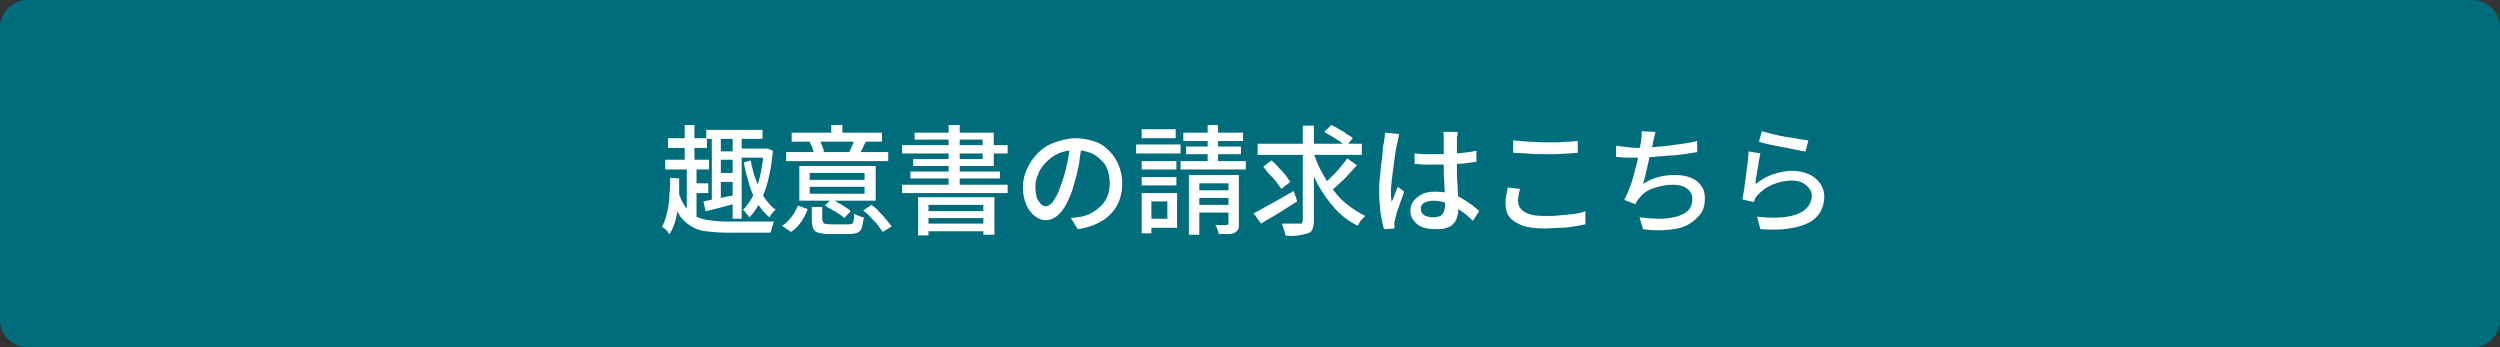 <?xml version="1.0" encoding="utf-8"?>
<!-- Generator: Adobe Illustrator 27.4.1, SVG Export Plug-In . SVG Version: 6.00 Build 0)  -->
<svg version="1.1" id="レイヤー_1" xmlns="http://www.w3.org/2000/svg" xmlns:xlink="http://www.w3.org/1999/xlink" x="0px"
	 y="0px" viewBox="0 0 360 50" style="enable-background:new 0 0 360 50;" xml:space="preserve">
<rect x="0" y="0" width="360" height="50" fill="#333333" stroke="none"/>
<style type="text/css">
	.st0{fill:#006D7D;}
	.st1{fill:#FFFFFF;}
</style>
<g>
	<path class="st0" d="M3.9,49.5c-1.9,0-3.4-1.5-3.4-3.4V3.9C0.5,2,2,0.5,3.9,0.5h352.2c1.9,0,3.4,1.5,3.4,3.4v42.2
		c0,1.9-1.5,3.4-3.4,3.4H3.9z"/>
	<path class="st0" d="M356.1,1c1.6,0,3,1.3,3,3v42.2c0,1.6-1.3,3-3,3H3.9c-1.6,0-3-1.3-3-3V3.9c0-1.6,1.3-3,3-3H356.1 M356.1,0H3.9
		C1.8,0,0,1.8,0,3.9v42.2C0,48.2,1.8,50,3.9,50h352.2c2.2,0,3.9-1.8,3.9-3.9V3.9C360,1.8,358.2,0,356.1,0L356.1,0z"/>
</g>
<g>
	<path class="st1" d="M96.5,25.6l1.3,0.1c0,0.9,0,1.8,0,2.7c-0.1,1-0.2,1.9-0.4,2.8c-0.2,0.9-0.5,1.8-1,2.5
		c-0.1-0.1-0.2-0.2-0.3-0.4s-0.3-0.2-0.4-0.4c-0.1-0.1-0.3-0.2-0.4-0.2c0.4-0.7,0.6-1.4,0.8-2.3c0.2-0.8,0.3-1.7,0.3-2.5
		C96.5,27.2,96.5,26.4,96.5,25.6z M95.8,23h6.3v1.4h-6.3V23z M96.2,19.9h5.6v1.4h-5.6V19.9z M97.7,27.6c0.2,0.9,0.6,1.6,1,2.2
		c0.4,0.6,0.9,1,1.4,1.3s1.2,0.5,1.9,0.6c0.7,0.1,1.6,0.2,2.5,0.2c0.2,0,0.4,0,0.8,0c0.4,0,0.8,0,1.2,0c0.5,0,0.9,0,1.4,0
		c0.5,0,1,0,1.4,0s0.9,0,1.3,0c0.4,0,0.7,0,0.9,0c-0.1,0.1-0.2,0.3-0.2,0.5c-0.1,0.2-0.2,0.4-0.2,0.6s-0.1,0.4-0.2,0.5h-1.2h-5.1
		c-1.1,0-2.1-0.1-3-0.2s-1.6-0.4-2.2-0.8c-0.6-0.4-1.2-0.9-1.6-1.6c-0.4-0.7-0.8-1.6-1.1-2.7L97.7,27.6z M98.6,18h1.4V24h-1.4V18z
		 M98.9,24h1.4v7.7h-1.4V24z M99.3,26.4h2.7v1.4h-2.7V26.4z M101.3,29c0.6-0.1,1.3-0.3,2.1-0.4c0.8-0.2,1.7-0.4,2.5-0.5l0.1,1.2
		c-0.8,0.2-1.6,0.4-2.3,0.6c-0.8,0.2-1.5,0.4-2.1,0.5L101.3,29z M101.7,18.7h8.1V20h-8.1V18.7z M102.5,19.2h1.3v9.7l-1.3,0.2V19.2z
		 M103.2,21.8h2.9V23h-2.9V21.8z M103.2,24.9h2.9v1.3h-2.9V24.9z M105.5,19.3h1.3v12.2h-1.3V19.3z M106.3,21.4h3.9v1.3h-3.9V21.4z
		 M109.9,21.4h0.3l0.3,0l0.8,0.3c-0.2,2.3-0.6,4.3-1.2,5.9c-0.6,1.6-1.3,2.8-2.2,3.7c-0.1-0.1-0.1-0.2-0.3-0.4s-0.2-0.3-0.3-0.4
		c-0.1-0.1-0.2-0.2-0.3-0.3c0.8-0.8,1.5-1.9,2-3.3c0.5-1.4,0.8-3.1,1-5.1V21.4z M108.1,23.1c0.2,1,0.4,2,0.8,2.9
		c0.3,0.9,0.7,1.8,1.2,2.5c0.5,0.7,1,1.3,1.6,1.7c-0.2,0.1-0.3,0.3-0.5,0.5c-0.2,0.2-0.3,0.4-0.4,0.6c-0.6-0.5-1.2-1.2-1.7-2
		c-0.5-0.8-0.9-1.7-1.2-2.7c-0.3-1-0.6-2.1-0.8-3.2L108.1,23.1z"/>
	<path class="st1" d="M116.3,30.1c-0.2,0.6-0.5,1.2-0.9,1.8c-0.4,0.6-0.9,1.1-1.5,1.5l-1.3-0.9c0.6-0.3,1-0.8,1.4-1.3
		c0.4-0.5,0.7-1.1,0.9-1.6L116.3,30.1z M127.9,21.9v1.3h-14.7v-1.3H127.9z M127,19.1v1.3h-13v-1.3H127z M126.1,23.9v5h-11v-5H126.1z
		 M118,20.1c0.1,0.3,0.3,0.6,0.4,0.9c0.1,0.3,0.2,0.6,0.3,0.8l-1.5,0.4c0-0.2-0.1-0.5-0.2-0.9c-0.1-0.3-0.3-0.6-0.4-0.9L118,20.1z
		 M116.6,25.9h7.9v-1h-7.9V25.9z M116.6,27.9h7.9v-1h-7.9V27.9z M118.5,31.8c0,0.2,0.1,0.4,0.2,0.4s0.4,0.1,0.8,0.1
		c0.1,0,0.3,0,0.5,0c0.2,0,0.5,0,0.8,0c0.3,0,0.6,0,0.8,0s0.5,0,0.6,0c0.2,0,0.4,0,0.5-0.1c0.1-0.1,0.2-0.2,0.2-0.4
		c0.1-0.2,0.1-0.6,0.1-1c0.2,0.1,0.4,0.2,0.7,0.3s0.5,0.2,0.7,0.2c-0.1,0.6-0.2,1.1-0.3,1.5s-0.4,0.6-0.6,0.7
		c-0.3,0.1-0.7,0.2-1.2,0.2c-0.1,0-0.2,0-0.4,0s-0.4,0-0.7,0c-0.3,0-0.5,0-0.8,0s-0.5,0-0.7,0s-0.3,0-0.4,0c-0.6,0-1.1-0.1-1.5-0.2
		c-0.3-0.1-0.6-0.3-0.7-0.6s-0.2-0.6-0.2-1.1v-2h1.5V31.8z M119.7,28.7c0.3,0.1,0.7,0.3,1,0.5c0.4,0.2,0.7,0.4,1,0.6
		c0.3,0.2,0.6,0.4,0.8,0.6l-0.9,1c-0.2-0.2-0.5-0.4-0.8-0.6c-0.3-0.2-0.6-0.4-1-0.6c-0.4-0.2-0.7-0.4-1-0.6L119.7,28.7z M121.3,18
		V20h-1.6V18H121.3z M124.7,20.4c-0.2,0.3-0.4,0.7-0.5,1c-0.2,0.3-0.3,0.6-0.5,0.8l-1.4-0.3c0.1-0.3,0.3-0.6,0.4-0.9
		s0.3-0.6,0.3-0.9L124.7,20.4z M125.5,29.5c0.4,0.3,0.8,0.6,1.1,1c0.4,0.4,0.7,0.7,1,1.1c0.3,0.4,0.6,0.7,0.8,1l-1.3,0.8
		c-0.2-0.3-0.4-0.6-0.7-1c-0.3-0.4-0.7-0.7-1-1.1c-0.4-0.4-0.7-0.7-1.1-1L125.5,29.5z"/>
	<path class="st1" d="M129.9,26.6h15.2v1.2h-15.2V26.6z M129.9,20.9h15.2v1.2h-15.2V20.9z M131.1,24.7h12.9v1h-12.9V24.7z
		 M131.7,19.1h11.4v4.8h-11.6v-1h10v-2.8h-9.8V19.1z M132.1,28.4h11.1v5.4h-1.6v-4.3h-7.9v4.4h-1.5V28.4z M132.9,30.4h9.3v1h-9.3
		V30.4z M132.9,32.2h9.3v1.1h-9.3V32.2z M136.6,18h1.6v9.4h-1.6V18z"/>
	<path class="st1" d="M155.8,20.7c-0.1,0.9-0.3,1.8-0.4,2.8c-0.2,1-0.4,1.9-0.7,2.9c-0.3,1.2-0.7,2.1-1.1,2.9
		c-0.4,0.8-0.9,1.4-1.4,1.8c-0.5,0.4-1,0.6-1.6,0.6c-0.6,0-1.1-0.2-1.6-0.6c-0.5-0.4-0.9-0.9-1.2-1.6c-0.3-0.7-0.5-1.5-0.5-2.5
		c0-1,0.2-1.9,0.6-2.7c0.4-0.9,0.9-1.6,1.6-2.3c0.7-0.7,1.5-1.2,2.4-1.5s1.9-0.6,3-0.6c1,0,1.9,0.2,2.8,0.5s1.5,0.8,2.1,1.4
		c0.6,0.6,1,1.3,1.3,2c0.3,0.8,0.5,1.6,0.5,2.5c0,1.2-0.2,2.2-0.7,3.2c-0.5,0.9-1.2,1.7-2.2,2.3c-1,0.6-2.1,1-3.5,1.2l-1-1.6
		c0.3,0,0.6-0.1,0.8-0.1c0.2,0,0.5-0.1,0.7-0.1c0.5-0.1,1.1-0.3,1.6-0.6s0.9-0.6,1.3-1s0.7-0.9,0.9-1.4c0.2-0.5,0.3-1.2,0.3-1.8
		c0-0.7-0.1-1.3-0.3-1.9c-0.2-0.6-0.5-1.1-1-1.5c-0.4-0.4-0.9-0.8-1.5-1c-0.6-0.2-1.3-0.4-2.1-0.4c-0.9,0-1.8,0.2-2.5,0.5
		c-0.7,0.3-1.3,0.8-1.8,1.3c-0.5,0.5-0.9,1.1-1.1,1.7c-0.3,0.6-0.4,1.2-0.4,1.8c0,0.6,0.1,1.2,0.2,1.6c0.2,0.4,0.4,0.7,0.6,0.9
		c0.2,0.2,0.5,0.3,0.7,0.3c0.2,0,0.5-0.1,0.8-0.4c0.3-0.3,0.5-0.7,0.8-1.2c0.3-0.6,0.5-1.3,0.8-2.1c0.3-0.8,0.5-1.7,0.7-2.6
		c0.2-0.9,0.3-1.8,0.4-2.7L155.8,20.7z"/>
	<path class="st1" d="M163.6,20.8h6.4v1.3h-6.4V20.8z M164.4,27.8h1.4v5.8h-1.4V27.8z M164.4,23.2h5v1.2h-5V23.2z M164.4,25.5h5v1.2
		h-5V25.5z M164.4,18.6h4.9v1.3h-4.9V18.6z M165.1,27.8h4.4v5h-4.4v-1.3h3v-2.5h-3V27.8z M170,23.2h9.4v1.2H170V23.2z M170.4,19.1
		h8.6v1.2h-8.6V19.1z M170.8,21.1h7.9v1.1h-7.9V21.1z M171.2,25.2h6.5v1.2h-5v7.4h-1.5V25.2z M171.9,27.4h5.8v1.1h-5.8V27.4z
		 M171.9,29.5h5.8v1.1h-5.8V29.5z M173.9,18h1.5v6.1h-1.5V18z M176.9,25.2h1.5v7c0,0.4,0,0.6-0.1,0.8s-0.3,0.4-0.5,0.5
		c-0.2,0.1-0.5,0.2-0.9,0.2s-0.9,0-1.4,0c0-0.2-0.1-0.4-0.2-0.7s-0.2-0.5-0.3-0.6c0.4,0,0.7,0,1,0s0.5,0,0.6,0c0.1,0,0.2,0,0.2-0.1
		c0,0,0.1-0.1,0.1-0.2V25.2z"/>
	<path class="st1" d="M180.5,30.7c0.5-0.2,1-0.5,1.7-0.9s1.3-0.7,2-1.1c0.7-0.4,1.4-0.8,2.1-1.2l0.5,1.5c-0.9,0.6-1.8,1.1-2.7,1.7
		c-0.9,0.6-1.8,1-2.5,1.5L180.5,30.7z M181.1,20.7h15v1.6h-15V20.7z M181.9,24l1.2-0.9c0.3,0.3,0.7,0.6,1,1c0.4,0.4,0.7,0.7,1,1.1
		c0.3,0.4,0.5,0.7,0.7,1l-1.3,1c-0.2-0.3-0.4-0.6-0.7-1c-0.3-0.4-0.6-0.7-1-1.1S182.2,24.3,181.9,24z M187.6,18.1h1.6v13.7
		c0,0.5-0.1,0.9-0.2,1.2c-0.1,0.3-0.3,0.5-0.7,0.6c-0.3,0.1-0.7,0.2-1.3,0.3s-1.2,0.1-1.9,0c0-0.2-0.1-0.5-0.2-0.8
		c-0.1-0.3-0.2-0.6-0.3-0.9c0.6,0,1.1,0,1.6,0c0.5,0,0.8,0,1,0c0.2,0,0.3,0,0.3-0.1s0.1-0.2,0.1-0.3V18.1z M189.2,22.1
		c0.3,1,0.7,1.9,1.2,2.8c0.5,0.9,1,1.8,1.7,2.6c0.6,0.8,1.3,1.5,2.1,2.1c0.8,0.6,1.6,1.1,2.4,1.5c-0.1,0.1-0.2,0.2-0.4,0.4
		c-0.2,0.2-0.3,0.3-0.4,0.5c-0.1,0.2-0.2,0.4-0.3,0.5c-1.2-0.6-2.3-1.4-3.2-2.4c-0.9-1-1.8-2.2-2.5-3.5c-0.7-1.3-1.3-2.7-1.8-4.2
		L189.2,22.1z M194,22.8l1.4,1c-0.4,0.4-0.8,0.9-1.2,1.3c-0.4,0.5-0.9,0.9-1.3,1.3c-0.4,0.4-0.9,0.8-1.2,1.1l-1.2-0.9
		c0.4-0.3,0.8-0.7,1.2-1.1c0.4-0.4,0.9-0.9,1.3-1.4C193.3,23.7,193.7,23.3,194,22.8z M190.7,19l1-1c0.4,0.2,0.7,0.3,1.1,0.6
		c0.4,0.2,0.8,0.4,1.1,0.7c0.4,0.2,0.7,0.4,0.9,0.6l-1,1.2c-0.2-0.2-0.5-0.4-0.8-0.7c-0.4-0.2-0.7-0.5-1.1-0.7
		C191.4,19.4,191,19.2,190.7,19z"/>
	<path class="st1" d="M201.5,19.3c0,0.1-0.1,0.2-0.1,0.4s-0.1,0.3-0.1,0.5c0,0.2-0.1,0.3-0.1,0.4c-0.1,0.3-0.1,0.6-0.2,1
		c-0.1,0.4-0.1,0.9-0.2,1.4c-0.1,0.5-0.1,1-0.2,1.5c-0.1,0.5-0.1,1-0.2,1.5c0,0.5-0.1,0.9-0.1,1.3c0,0.3,0,0.6,0,0.9
		c0,0.3,0.1,0.6,0.1,0.9c0.1-0.2,0.2-0.5,0.3-0.7c0.1-0.3,0.2-0.5,0.3-0.8c0.1-0.2,0.2-0.5,0.3-0.7l0.9,0.7
		c-0.1,0.4-0.3,0.9-0.5,1.4s-0.3,1-0.5,1.4c-0.1,0.4-0.2,0.8-0.3,1.1c0,0.1,0,0.2-0.1,0.4c0,0.2,0,0.3,0,0.4c0,0.1,0,0.2,0,0.3
		s0,0.2,0,0.3l-1.5,0.1c-0.2-0.6-0.3-1.4-0.5-2.3c-0.1-0.9-0.2-2-0.2-3.1c0-0.6,0-1.3,0.1-2c0.1-0.7,0.1-1.4,0.2-2s0.2-1.3,0.2-1.8
		s0.1-1,0.2-1.3c0-0.2,0-0.4,0.1-0.7c0-0.2,0-0.5,0.1-0.7L201.5,19.3z M209.9,19.2c0,0.2,0,0.3-0.1,0.5c0,0.2,0,0.4,0,0.5
		c0,0.2,0,0.4,0,0.8c0,0.3,0,0.7,0,1c0,0.4,0,0.7,0,1.1c0,0.7,0,1.4,0,2.1s0.1,1.3,0.1,1.9c0,0.6,0.1,1.1,0.1,1.7c0,0.5,0,1,0,1.4
		c0,0.4-0.1,0.8-0.2,1.1c-0.1,0.4-0.3,0.7-0.5,0.9c-0.2,0.3-0.6,0.5-1,0.6c-0.4,0.2-0.9,0.2-1.5,0.2c-1.2,0-2.1-0.2-2.7-0.7
		c-0.6-0.5-1-1.1-1-1.9c0-0.5,0.1-1,0.4-1.4s0.7-0.7,1.2-1s1.2-0.4,1.9-0.4c0.8,0,1.5,0.1,2.1,0.2c0.6,0.2,1.2,0.4,1.7,0.7
		c0.5,0.3,1,0.6,1.4,0.9s0.8,0.6,1.2,1l-0.9,1.4c-0.6-0.6-1.2-1.1-1.8-1.5s-1.2-0.8-1.8-1s-1.3-0.4-2-0.4c-0.6,0-1,0.1-1.4,0.3
		c-0.4,0.2-0.5,0.5-0.5,0.9c0,0.4,0.2,0.7,0.5,0.9c0.4,0.2,0.8,0.3,1.3,0.3c0.4,0,0.7-0.1,1-0.2c0.2-0.1,0.4-0.3,0.5-0.6
		c0.1-0.3,0.2-0.6,0.2-0.9c0-0.3,0-0.7,0-1.2c0-0.5-0.1-1.1-0.1-1.7c0-0.6-0.1-1.2-0.1-1.9c0-0.6,0-1.3,0-1.8c0-0.6,0-1.2,0-1.7
		s0-0.9,0-1.2c0-0.1,0-0.3,0-0.5c0-0.2,0-0.4-0.1-0.6H209.9z M203.7,22.1c0.5,0,1,0.1,1.5,0.1c0.5,0,1,0,1.5,0c1,0,2,0,3.1-0.1
		c1-0.1,2-0.2,2.8-0.4v1.6c-0.9,0.1-1.9,0.3-2.9,0.3c-1,0.1-2,0.1-3,0.1c-0.5,0-1,0-1.5,0c-0.5,0-1-0.1-1.5-0.1L203.7,22.1z"/>
	<path class="st1" d="M218.9,27.2c-0.1,0.3-0.2,0.6-0.2,0.9c-0.1,0.3-0.1,0.6-0.1,0.9c0,0.6,0.3,1.1,0.9,1.5
		c0.6,0.4,1.6,0.6,2.9,0.6c0.8,0,1.5,0,2.3-0.1s1.4-0.1,2-0.2c0.6-0.1,1.2-0.2,1.6-0.4l0,1.9c-0.4,0.1-1,0.2-1.6,0.3
		c-0.6,0.1-1.3,0.2-2,0.2s-1.5,0.1-2.3,0.1c-1.2,0-2.2-0.1-3.1-0.4c-0.8-0.3-1.5-0.7-1.9-1.2s-0.6-1.1-0.6-1.9c0-0.5,0-0.9,0.1-1.3
		c0.1-0.4,0.2-0.8,0.2-1.1L218.9,27.2z M217.9,20.2c0.6,0.1,1.3,0.1,2.1,0.2c0.8,0,1.6,0.1,2.5,0.1c0.6,0,1.1,0,1.7,0
		c0.6,0,1.1-0.1,1.6-0.1c0.5,0,1-0.1,1.4-0.1V22c-0.4,0-0.8,0.1-1.4,0.1c-0.5,0-1.1,0.1-1.7,0.1s-1.1,0-1.7,0c-0.9,0-1.7,0-2.4-0.1
		c-0.7,0-1.5-0.1-2.1-0.1V20.2z"/>
	<path class="st1" d="M232.9,21c0.5,0.1,1,0.1,1.6,0.2c0.6,0.1,1.2,0.1,1.7,0.1c0.5,0,1.1,0,1.8-0.1s1.4-0.1,2.1-0.2
		c0.7-0.1,1.5-0.2,2.2-0.3c0.7-0.1,1.4-0.2,2.1-0.4l0,1.6c-0.6,0.1-1.2,0.2-1.9,0.3c-0.7,0.1-1.4,0.2-2.2,0.2
		c-0.7,0.1-1.5,0.1-2.2,0.2c-0.7,0-1.4,0.1-2,0.1c-0.6,0-1.2,0-1.8,0c-0.6,0-1.1-0.1-1.6-0.1V21z M238.4,19
		c-0.1,0.2-0.1,0.5-0.2,0.8c-0.1,0.3-0.1,0.5-0.2,0.8c0,0.3-0.1,0.6-0.2,1c-0.1,0.4-0.2,0.8-0.3,1.2c-0.1,0.4-0.2,0.9-0.3,1.3
		c-0.1,0.4-0.2,0.9-0.3,1.3c-0.1,0.4-0.2,0.8-0.3,1.1c0.7-0.5,1.5-0.8,2.2-1s1.5-0.3,2.3-0.3c0.9,0,1.7,0.1,2.4,0.4
		c0.7,0.3,1.2,0.7,1.5,1.2c0.4,0.5,0.5,1.1,0.5,1.8c0,0.9-0.2,1.7-0.7,2.3s-1.1,1.1-1.8,1.5c-0.8,0.4-1.7,0.6-2.8,0.7
		c-1.1,0.1-2.3,0.1-3.6-0.1l-0.5-1.7c1,0.1,1.9,0.2,2.8,0.2c0.9,0,1.7-0.1,2.5-0.3c0.7-0.2,1.3-0.5,1.7-0.9c0.4-0.4,0.6-1,0.6-1.6
		c0-0.6-0.2-1.1-0.7-1.5c-0.5-0.4-1.2-0.6-2.1-0.6c-1,0-1.9,0.2-2.8,0.5s-1.6,0.8-2.1,1.5c-0.1,0.1-0.2,0.2-0.3,0.4
		s-0.2,0.3-0.2,0.4l-1.6-0.6c0.3-0.6,0.6-1.3,0.9-2.1c0.3-0.8,0.5-1.6,0.7-2.4c0.2-0.8,0.4-1.5,0.5-2.2c0.1-0.7,0.2-1.2,0.3-1.7
		c0-0.3,0.1-0.6,0.1-0.8c0-0.2,0-0.5,0-0.7L238.4,19z"/>
	<path class="st1" d="M253.5,22.1c-0.1,0.3-0.1,0.6-0.2,1c-0.1,0.4-0.1,0.8-0.2,1.2s-0.1,0.8-0.2,1.2c-0.1,0.4-0.1,0.7-0.1,1
		c0.8-0.6,1.6-1.1,2.5-1.4c0.9-0.3,1.8-0.5,2.8-0.5c0.9,0,1.7,0.2,2.4,0.5c0.7,0.3,1.2,0.8,1.6,1.3c0.4,0.6,0.6,1.2,0.6,1.9
		c0,0.8-0.2,1.5-0.5,2.1c-0.3,0.6-0.9,1.2-1.6,1.6c-0.7,0.4-1.7,0.7-2.9,0.9c-1.2,0.2-2.6,0.2-4.2,0.1l-0.5-1.8
		c1.7,0.2,3.2,0.2,4.4,0c1.2-0.2,2.1-0.6,2.6-1.1c0.6-0.5,0.9-1.2,0.9-1.9c0-0.4-0.1-0.8-0.4-1.1c-0.2-0.3-0.6-0.6-1-0.8
		c-0.4-0.2-0.9-0.3-1.4-0.3c-1,0-2,0.2-2.9,0.6s-1.6,0.9-2.2,1.6c-0.1,0.2-0.3,0.3-0.3,0.5s-0.2,0.3-0.2,0.4l-1.6-0.4
		c0.1-0.3,0.1-0.7,0.2-1.1c0.1-0.4,0.1-0.9,0.2-1.4c0.1-0.5,0.1-1,0.2-1.6c0.1-0.5,0.1-1,0.2-1.5c0-0.5,0.1-0.9,0.1-1.3L253.5,22.1z
		 M253.7,18.9c0.4,0.1,0.9,0.2,1.5,0.4c0.6,0.1,1.2,0.3,1.9,0.4s1.3,0.2,1.9,0.3c0.6,0.1,1.1,0.2,1.4,0.2l-0.4,1.6
		c-0.3,0-0.7-0.1-1.2-0.2c-0.5-0.1-1-0.2-1.5-0.3c-0.5-0.1-1.1-0.2-1.6-0.3s-1-0.2-1.4-0.3c-0.4-0.1-0.8-0.2-1-0.3L253.7,18.9z"/>
</g>
<g>
</g>
<g>
</g>
<g>
</g>
<g>
</g>
<g>
</g>
<g>
</g>
<g>
</g>
<g>
</g>
<g>
</g>
<g>
</g>
<g>
</g>
<g>
</g>
<g>
</g>
<g>
</g>
<g>
</g>
</svg>
